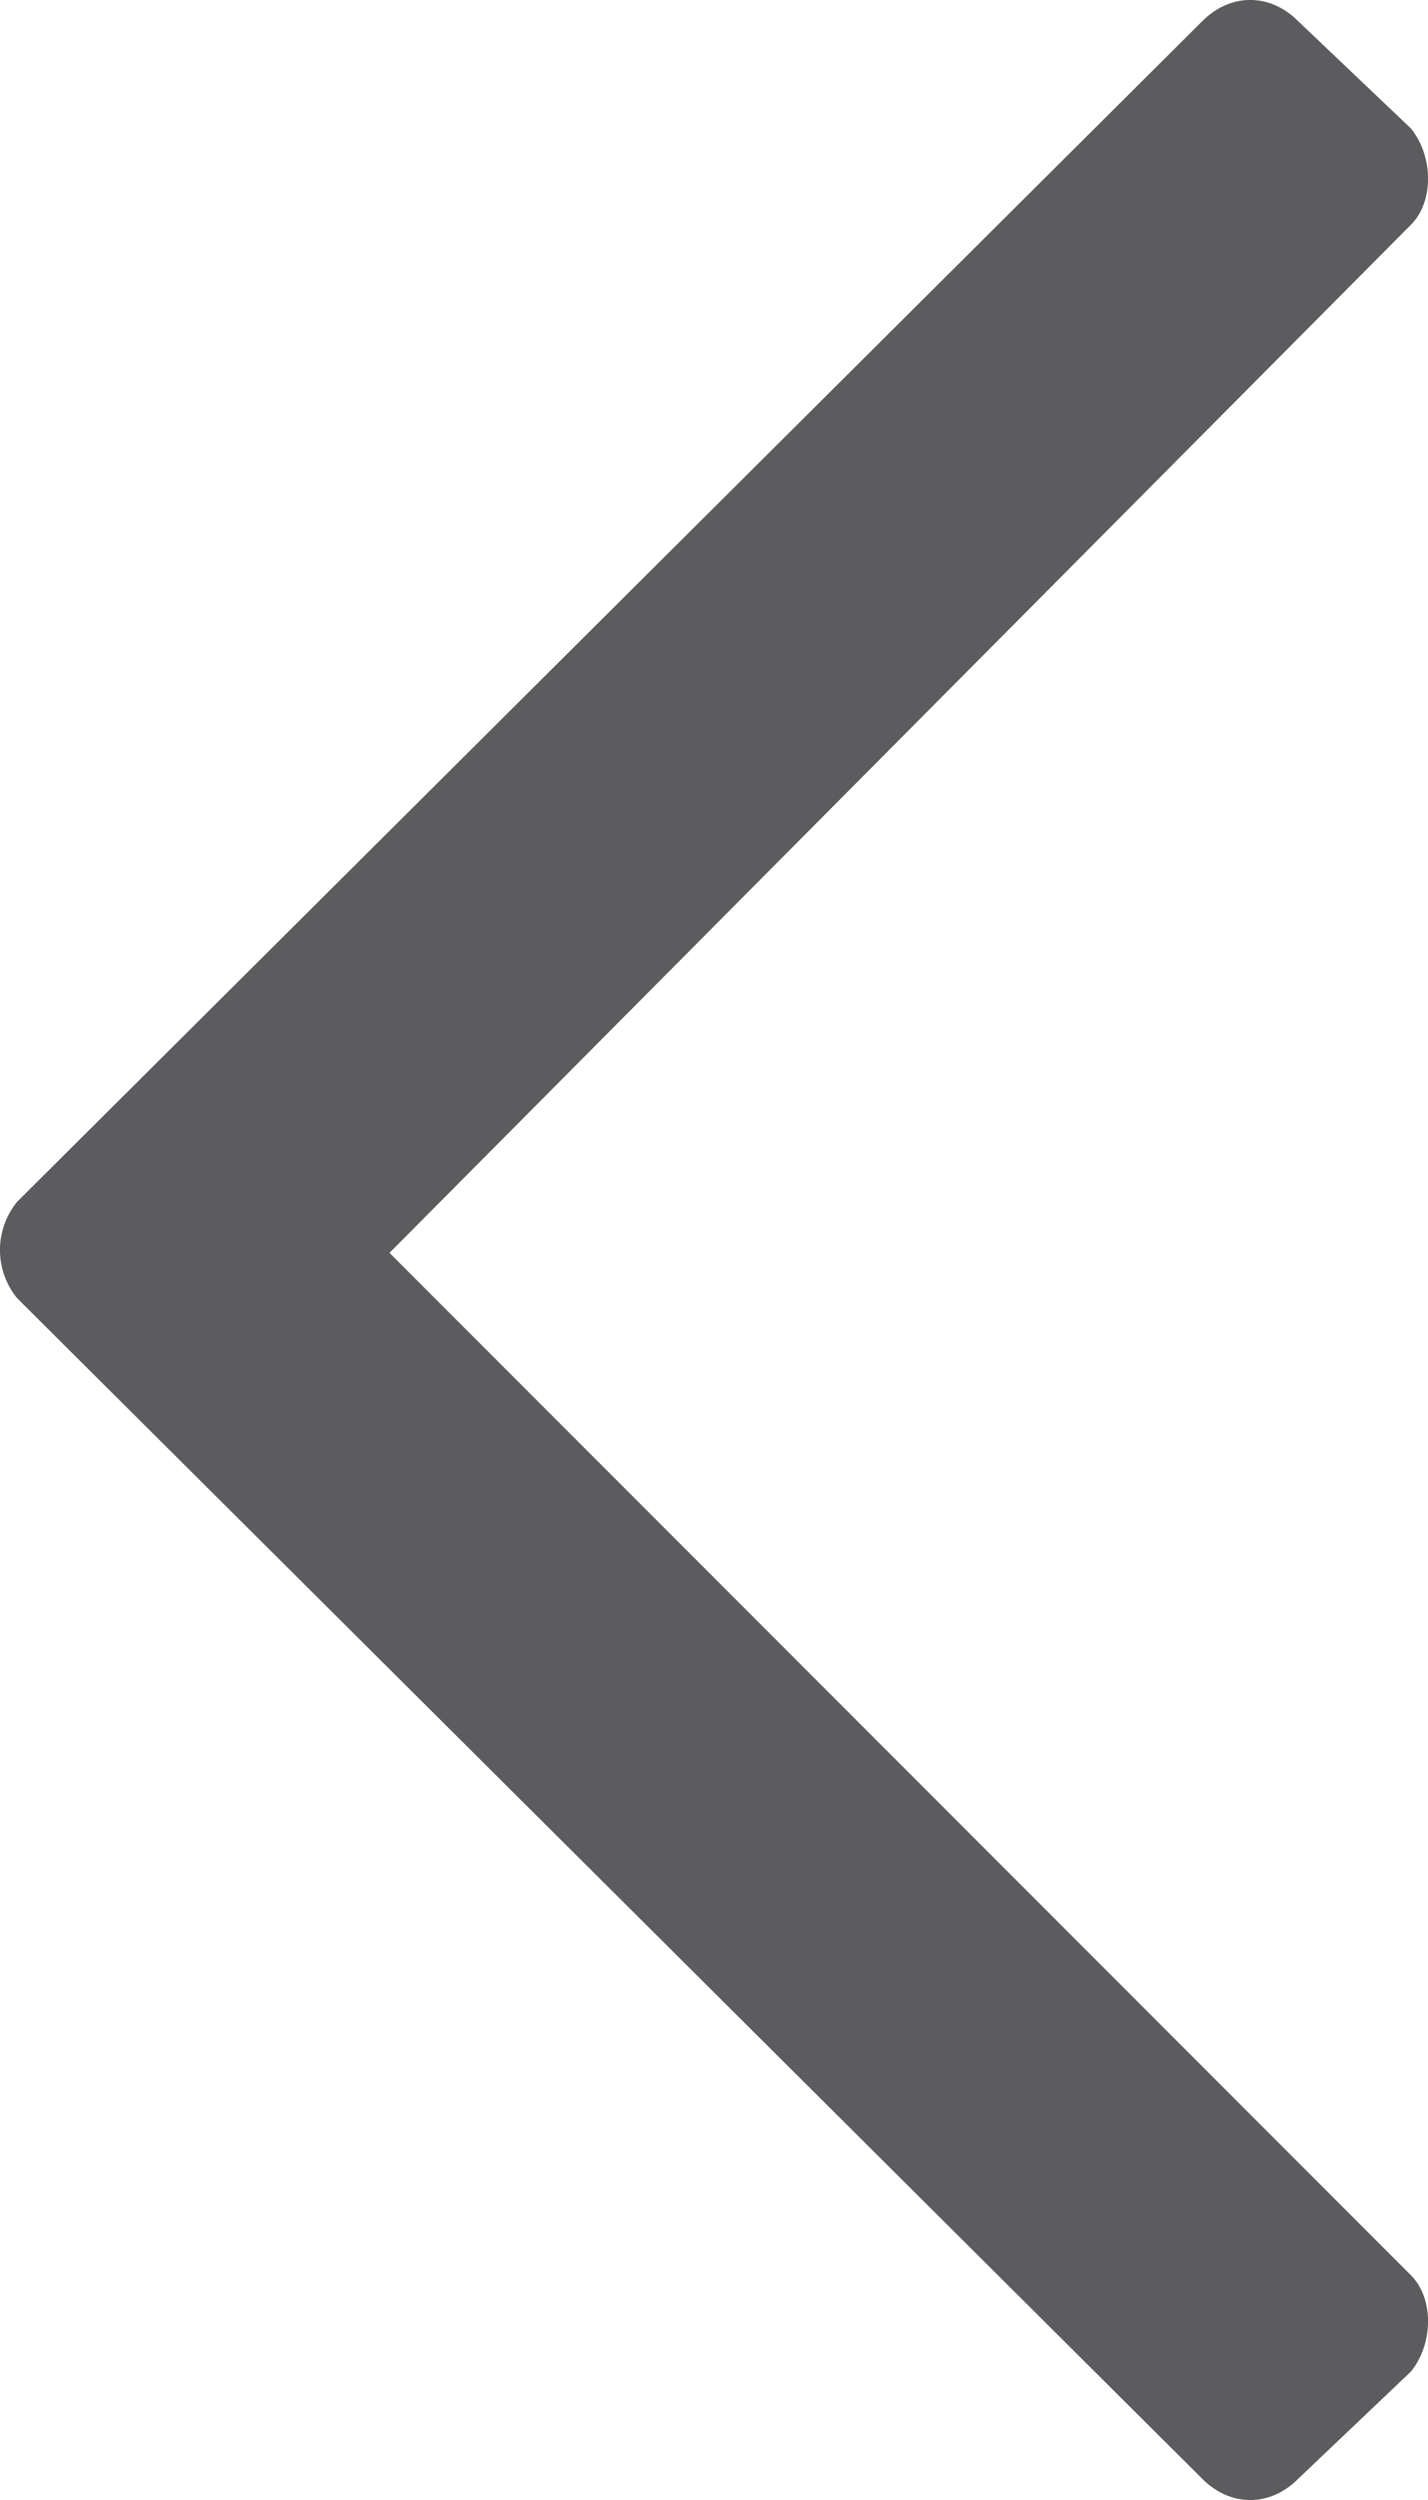 <svg width="8" height="14" viewBox="0 0 8 14" fill="none" xmlns="http://www.w3.org/2000/svg">
<path d="M7.273 13.881L7.905 13.28C8.032 13.122 8.032 12.869 7.905 12.742L2.182 7.016L7.905 1.258C8.032 1.131 8.032 0.878 7.905 0.72L7.273 0.119C7.115 -0.04 6.893 -0.04 6.735 0.119L0.095 6.731C-0.032 6.889 -0.032 7.111 0.095 7.269L6.735 13.881C6.893 14.04 7.115 14.04 7.273 13.881Z" fill="#5C5C5E"/>
</svg>
